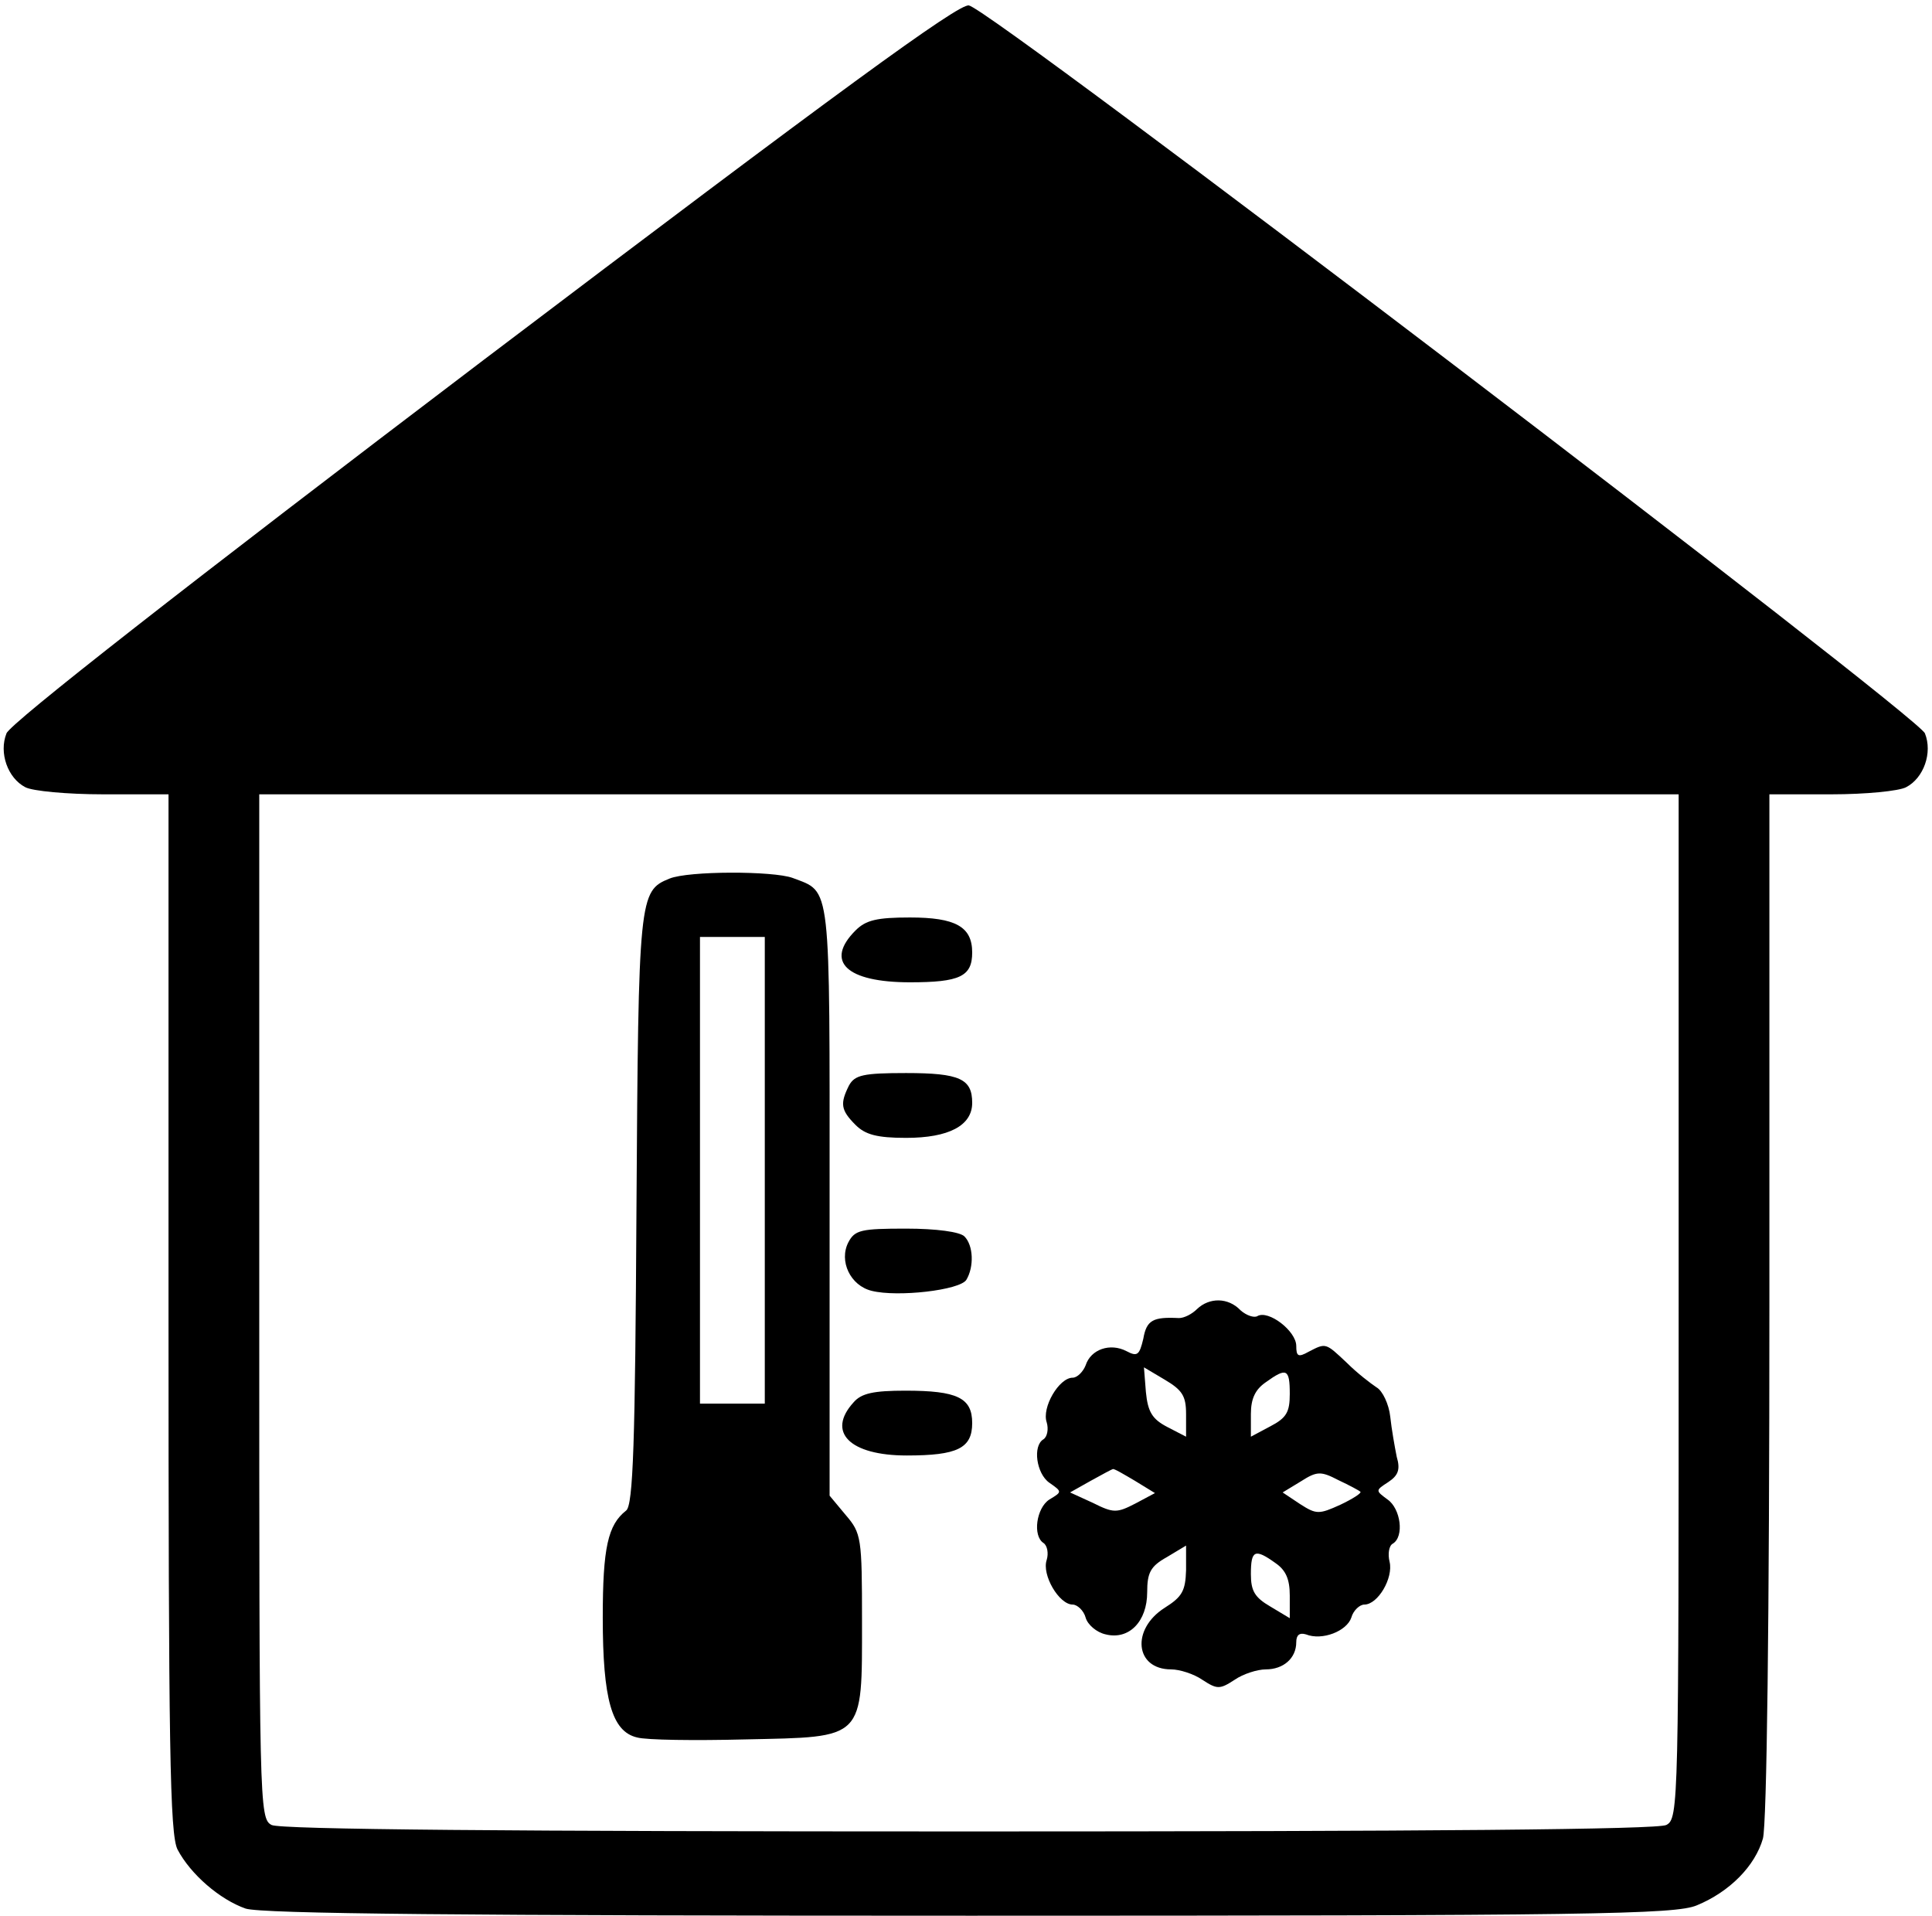 <?xml version="1.0" standalone="no"?>
<!DOCTYPE svg PUBLIC "-//W3C//DTD SVG 20010904//EN"
 "http://www.w3.org/TR/2001/REC-SVG-20010904/DTD/svg10.dtd">
<svg version="1.0" xmlns="http://www.w3.org/2000/svg"
 width="468pt" height="464pt" viewBox="0 0 468 464"
 preserveAspectRatio="xMidYMid meet">
<g transform="translate(0,464) scale(0.157,-0.157)"
fill="#000000" stroke="none">
<path d="M746 2400 c-456 -346 -731 -561 -736 -576 -12 -30 2 -69 29 -83 11
-6 65 -11 120 -11 l101 0 0 -800 c0 -670 2 -805 14 -828 20 -38 65 -77 105
-91 25 -8 335 -11 1118 -11 957 0 1088 2 1121 16 51 21 90 61 102 103 6 22 10
336 10 824 l0 787 96 0 c52 0 104 5 115 11 27 14 41 53 29 83 -10 27 -1440
1117 -1475 1123 -15 4 -205 -135 -749 -547z m1844 -1460 c0 -770 0 -790 -19
-800 -13 -7 -367 -10 -1076 -10 -709 0 -1063 3 -1076 10 -19 10 -19 30 -19
800 l0 790 1095 0 1095 0 0 -790z"/>
<path d="M1033 1600 c-47 -19 -48 -27 -51 -510 -2 -360 -5 -457 -16 -465 -28
-22 -36 -57 -36 -165 0 -126 14 -176 53 -185 14 -4 89 -5 167 -3 185 4 180 -2
180 183 0 128 -1 135 -25 163 l-25 30 0 455 c0 497 3 475 -57 498 -30 11 -161
11 -190 -1z m147 -450 l0 -360 -50 0 -50 0 0 360 0 360 50 0 50 0 0 -360z"/>
<path d="M1320 1520 c-48 -48 -14 -80 84 -80 77 0 96 9 96 46 0 40 -26 54 -96
54 -51 0 -68 -4 -84 -20z"/>
<path d="M1310 1281 c-14 -28 -13 -38 10 -61 15 -15 33 -20 78 -20 66 0 102
19 102 54 0 37 -19 46 -102 46 -66 0 -79 -3 -88 -19z"/>
<path d="M1309 1039 c-15 -29 3 -67 36 -75 40 -10 136 1 146 17 12 20 11 53
-3 67 -7 7 -43 12 -90 12 -69 0 -79 -2 -89 -21z"/>
<path d="M1847 936 c-8 -8 -20 -14 -28 -14 -40 2 -50 -3 -55 -32 -6 -25 -9
-28 -26 -19 -25 13 -55 3 -63 -22 -4 -10 -13 -19 -20 -19 -21 0 -48 -46 -40
-69 3 -10 1 -22 -5 -26 -17 -10 -11 -53 9 -67 20 -14 20 -14 0 -26 -20 -13
-26 -56 -9 -67 6 -4 8 -16 5 -26 -8 -23 19 -69 40 -69 7 0 17 -9 20 -20 3 -11
17 -23 31 -26 36 -9 64 20 64 65 0 30 5 40 30 54 l30 18 0 -38 c-1 -32 -6 -41
-33 -58 -52 -33 -46 -95 10 -95 13 0 35 -7 48 -16 23 -15 27 -15 50 0 13 9 35
16 48 16 27 0 47 17 47 42 0 11 5 15 15 12 25 -10 63 5 70 26 3 11 13 20 20
20 21 0 45 41 39 66 -3 12 -1 25 5 28 18 11 12 54 -8 68 -19 14 -19 14 1 27
15 10 19 19 13 39 -3 15 -8 43 -10 62 -2 19 -12 40 -21 45 -9 6 -30 22 -46 38
-33 31 -32 31 -59 17 -16 -9 -19 -7 -19 9 0 23 -43 56 -60 46 -5 -3 -17 1 -26
9 -19 20 -48 20 -67 2z m-17 -162 l0 -35 -29 15 c-23 12 -30 23 -33 54 l-3 38
32 -19 c27 -16 33 -25 33 -53z m160 31 c0 -28 -5 -37 -30 -50 l-30 -16 0 35
c0 24 7 38 23 49 32 23 37 21 37 -18z m-239 -134 l31 -19 -30 -16 c-29 -15
-34 -15 -66 1 l-35 16 32 18 c18 10 33 18 34 18 2 1 17 -8 34 -18z m348 -17
c2 -2 -12 -11 -31 -20 -33 -15 -37 -15 -62 1 l-27 18 28 17 c25 16 31 16 58 2
17 -8 32 -16 34 -18z m-131 -110 c16 -11 22 -25 22 -50 l0 -35 -30 18 c-24 14
-30 24 -30 50 0 37 6 40 38 17z"/>
<path d="M1317 792 c-42 -46 -6 -82 82 -82 78 0 101 11 101 50 0 39 -23 50
-103 50 -49 0 -68 -4 -80 -18z"/>
</g>
</svg>
